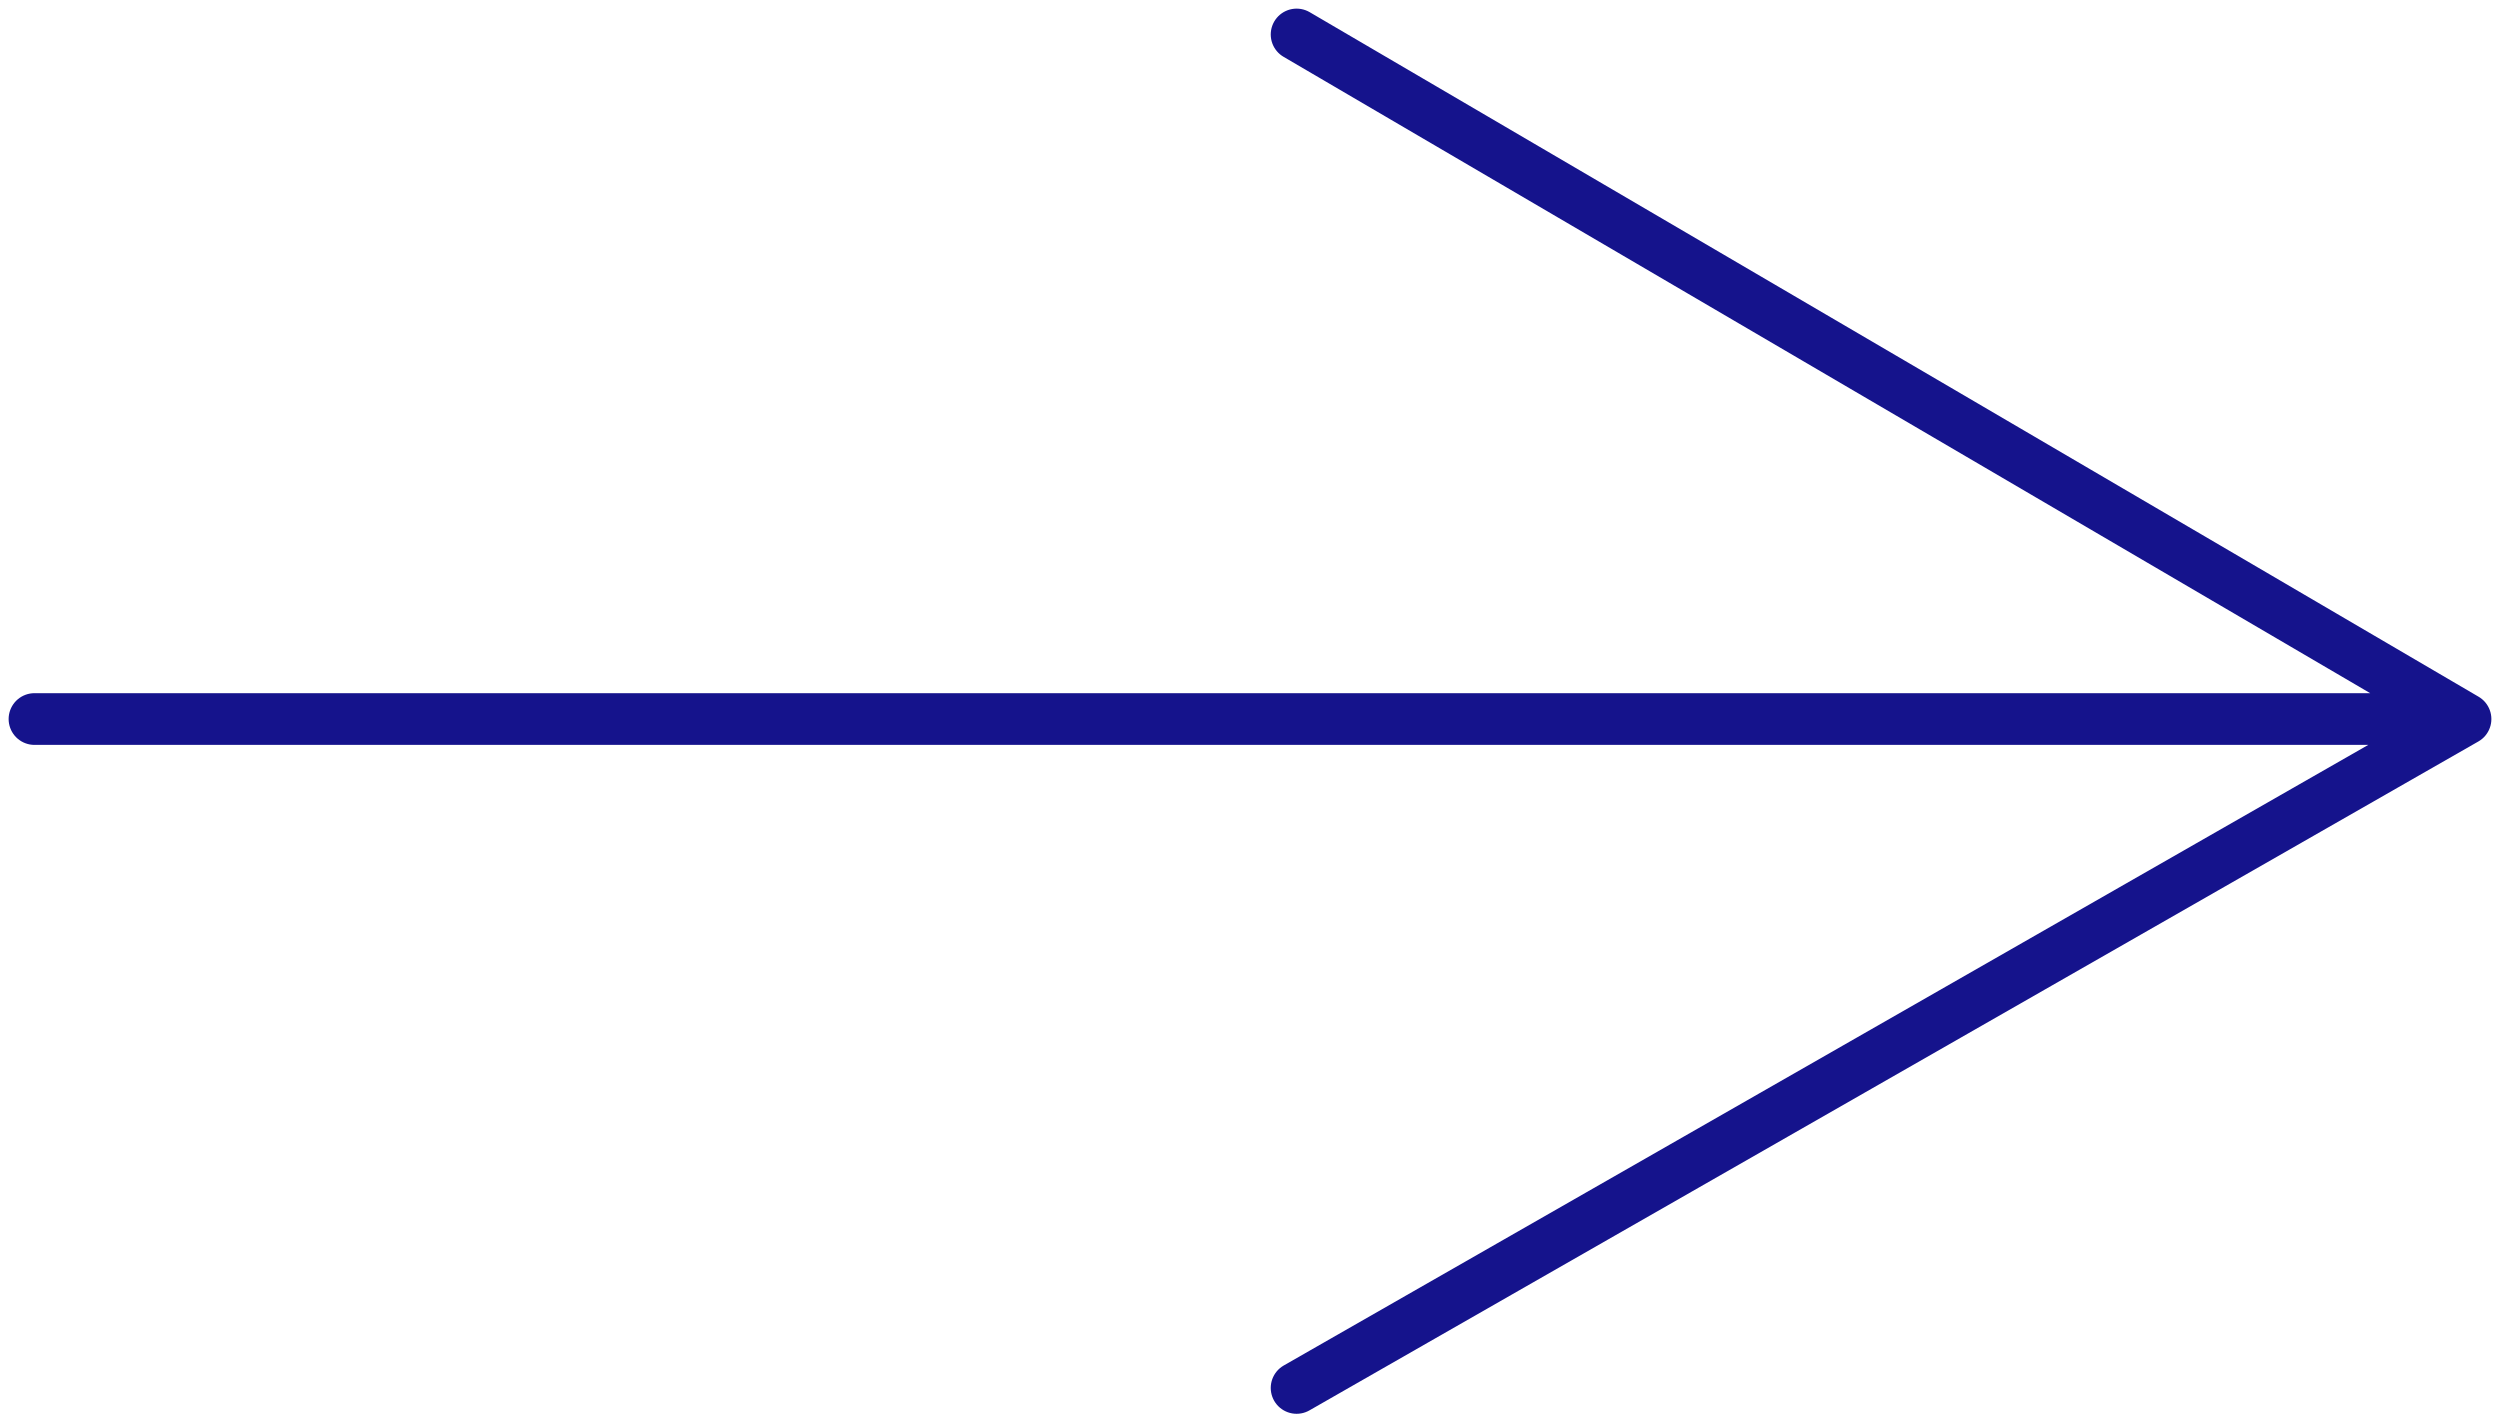 <svg width="145" height="82" viewBox="0 0 145 82" fill="none" xmlns="http://www.w3.org/2000/svg">
<path d="M2 41.704H143M143 41.704L75.203 2M143 41.704L75.203 80.5" stroke="#15138C" stroke-width="3" stroke-linecap="round" stroke-linejoin="round"/>
</svg>
